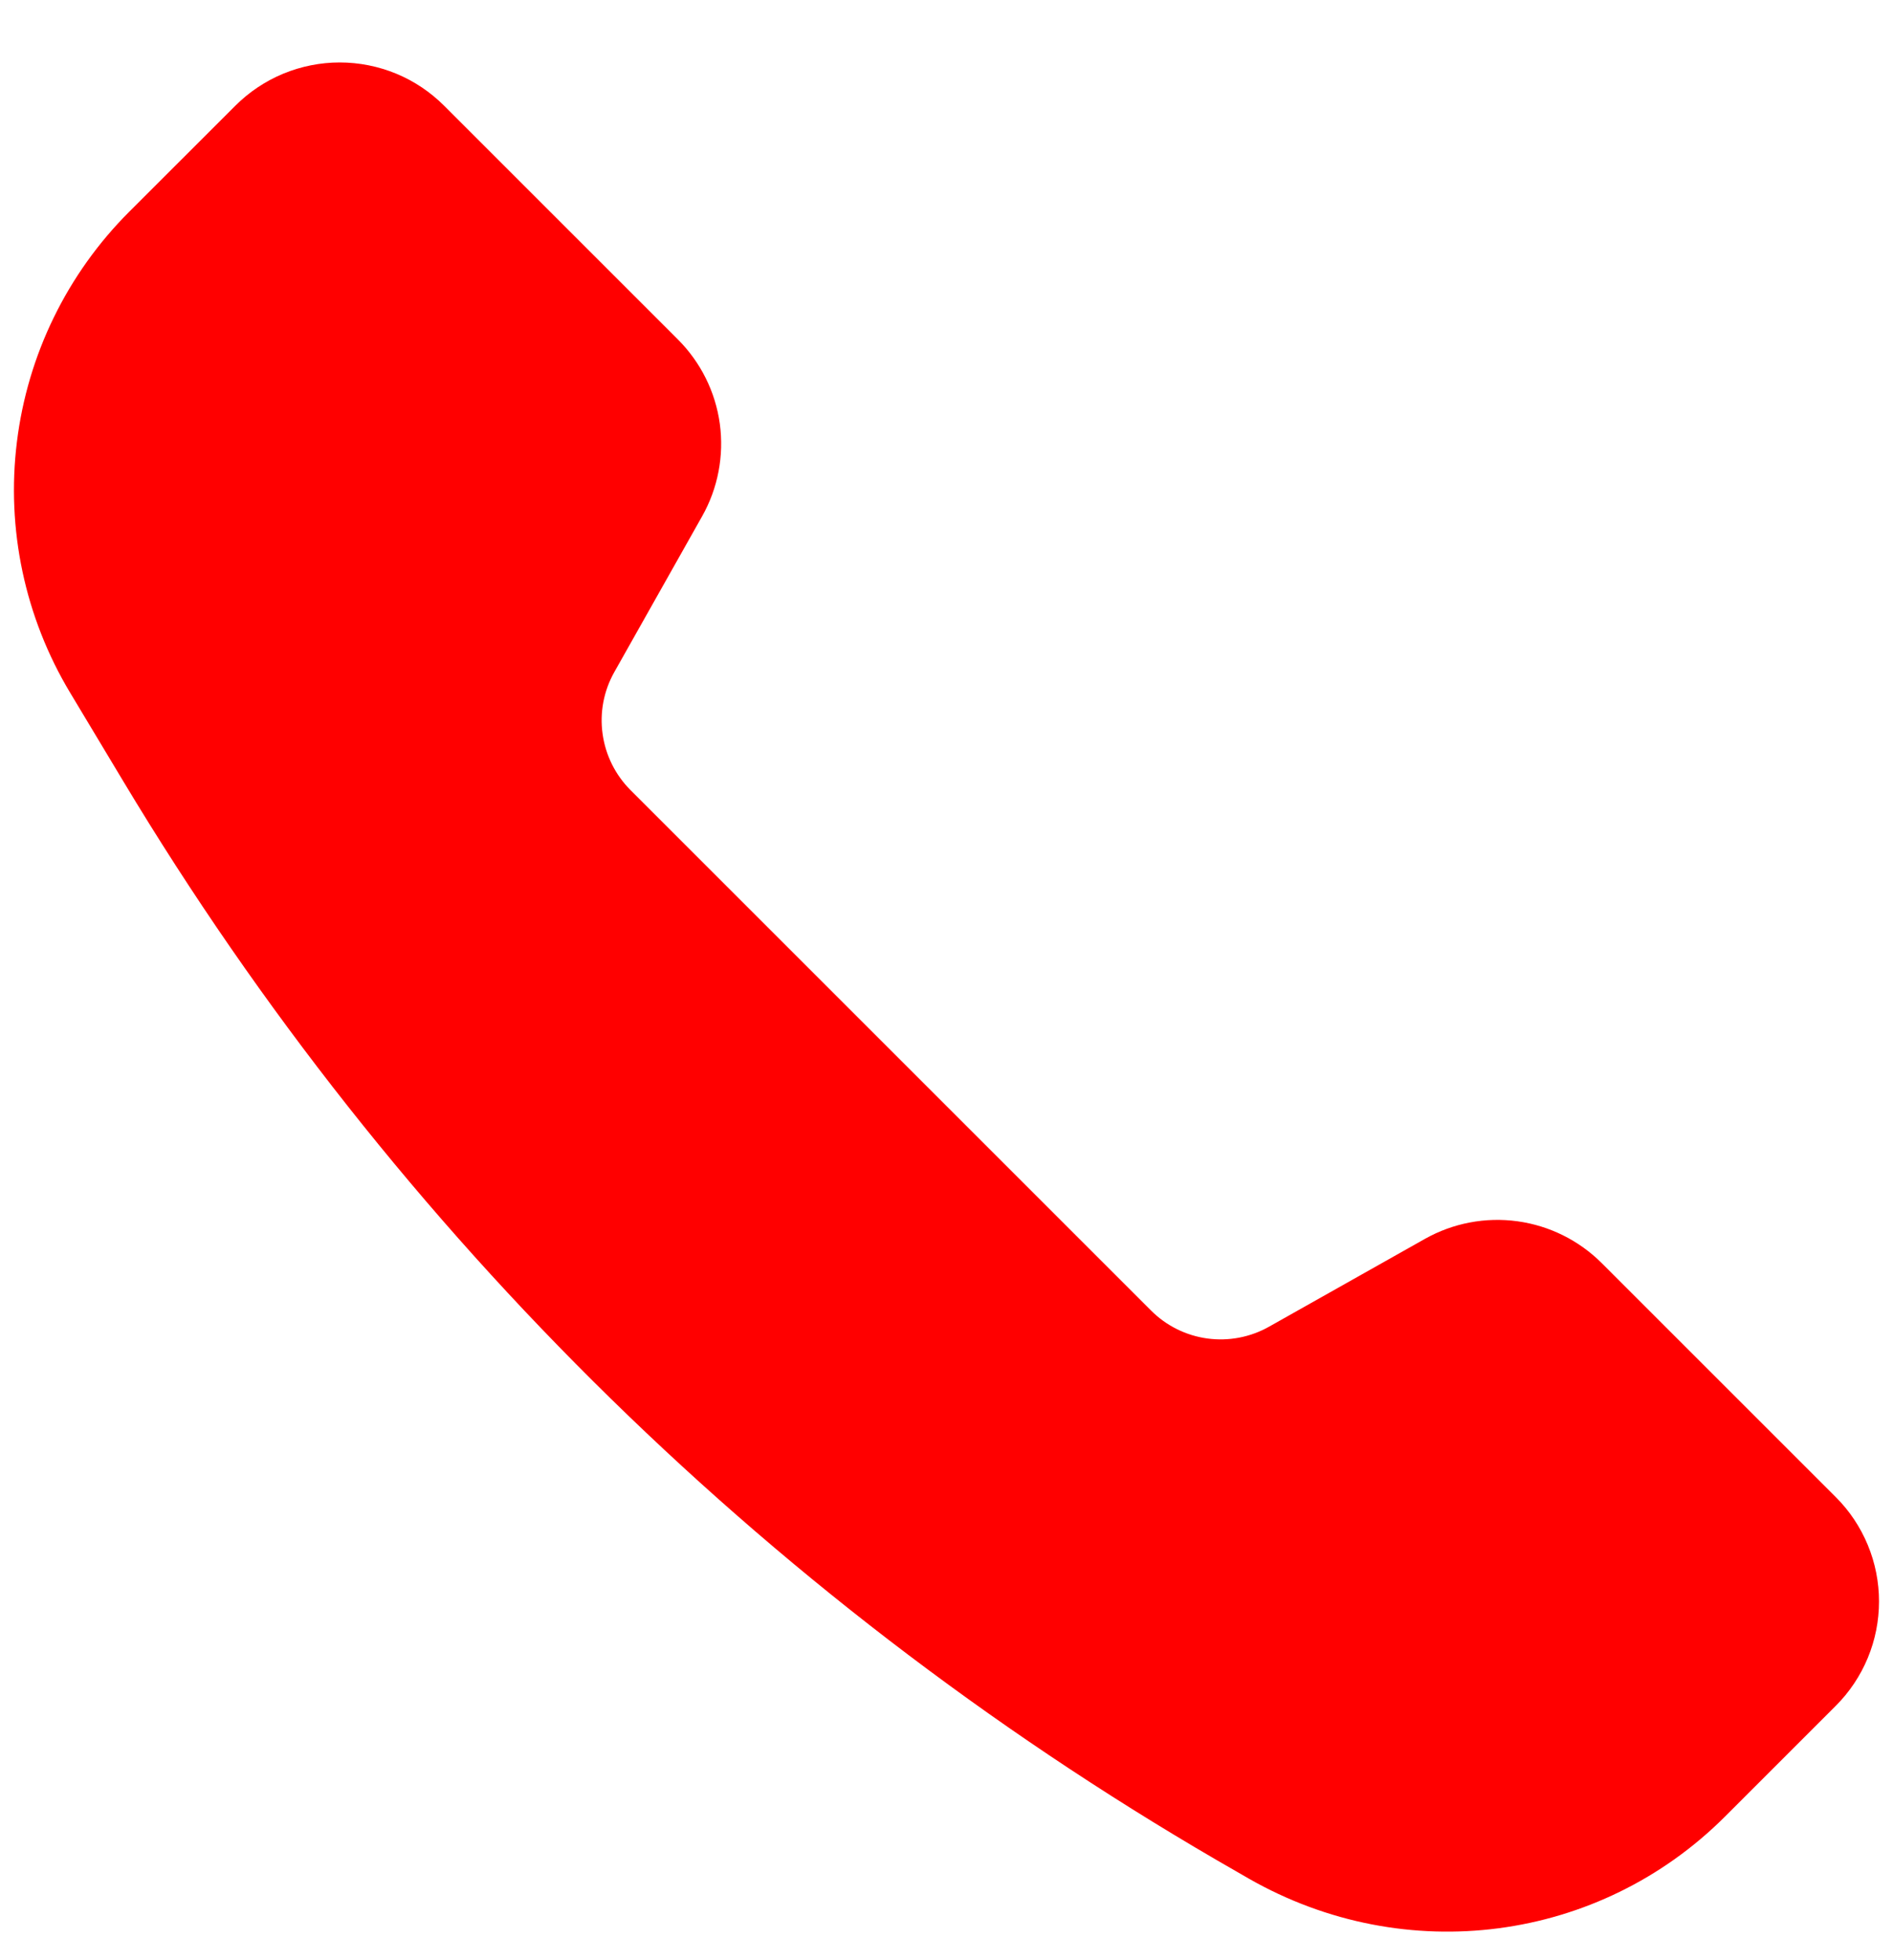 <svg width="28" height="29" viewBox="0 0 28 29" fill="none" xmlns="http://www.w3.org/2000/svg">
<path d="M21.077 18.328L18.77 19.628C18.493 19.784 18.172 19.845 17.858 19.802C17.543 19.759 17.251 19.614 17.026 19.389L9.325 11.688C9.101 11.463 8.956 11.171 8.913 10.856C8.869 10.542 8.93 10.221 9.086 9.944L10.386 7.637C10.62 7.222 10.711 6.741 10.647 6.269C10.582 5.797 10.364 5.359 10.027 5.022L6.569 1.564C6.366 1.361 6.126 1.2 5.861 1.09C5.596 0.981 5.312 0.924 5.025 0.924C4.738 0.924 4.455 0.981 4.19 1.09C3.925 1.2 3.684 1.361 3.481 1.564L1.911 3.133C0.993 4.051 0.408 5.25 0.25 6.539C0.091 7.827 0.368 9.132 1.036 10.246L1.824 11.559C5.848 18.264 11.527 23.824 18.316 27.703L18.472 27.793C20.791 29.118 23.657 28.732 25.514 26.876L27.154 25.236C27.357 25.033 27.517 24.793 27.627 24.528C27.737 24.263 27.793 23.979 27.793 23.692C27.793 23.406 27.737 23.122 27.627 22.857C27.517 22.592 27.357 22.351 27.154 22.149L23.693 18.688C23.356 18.351 22.918 18.133 22.446 18.068C21.973 18.003 21.493 18.094 21.077 18.328Z" fill="#FF0000"/>
</svg>
